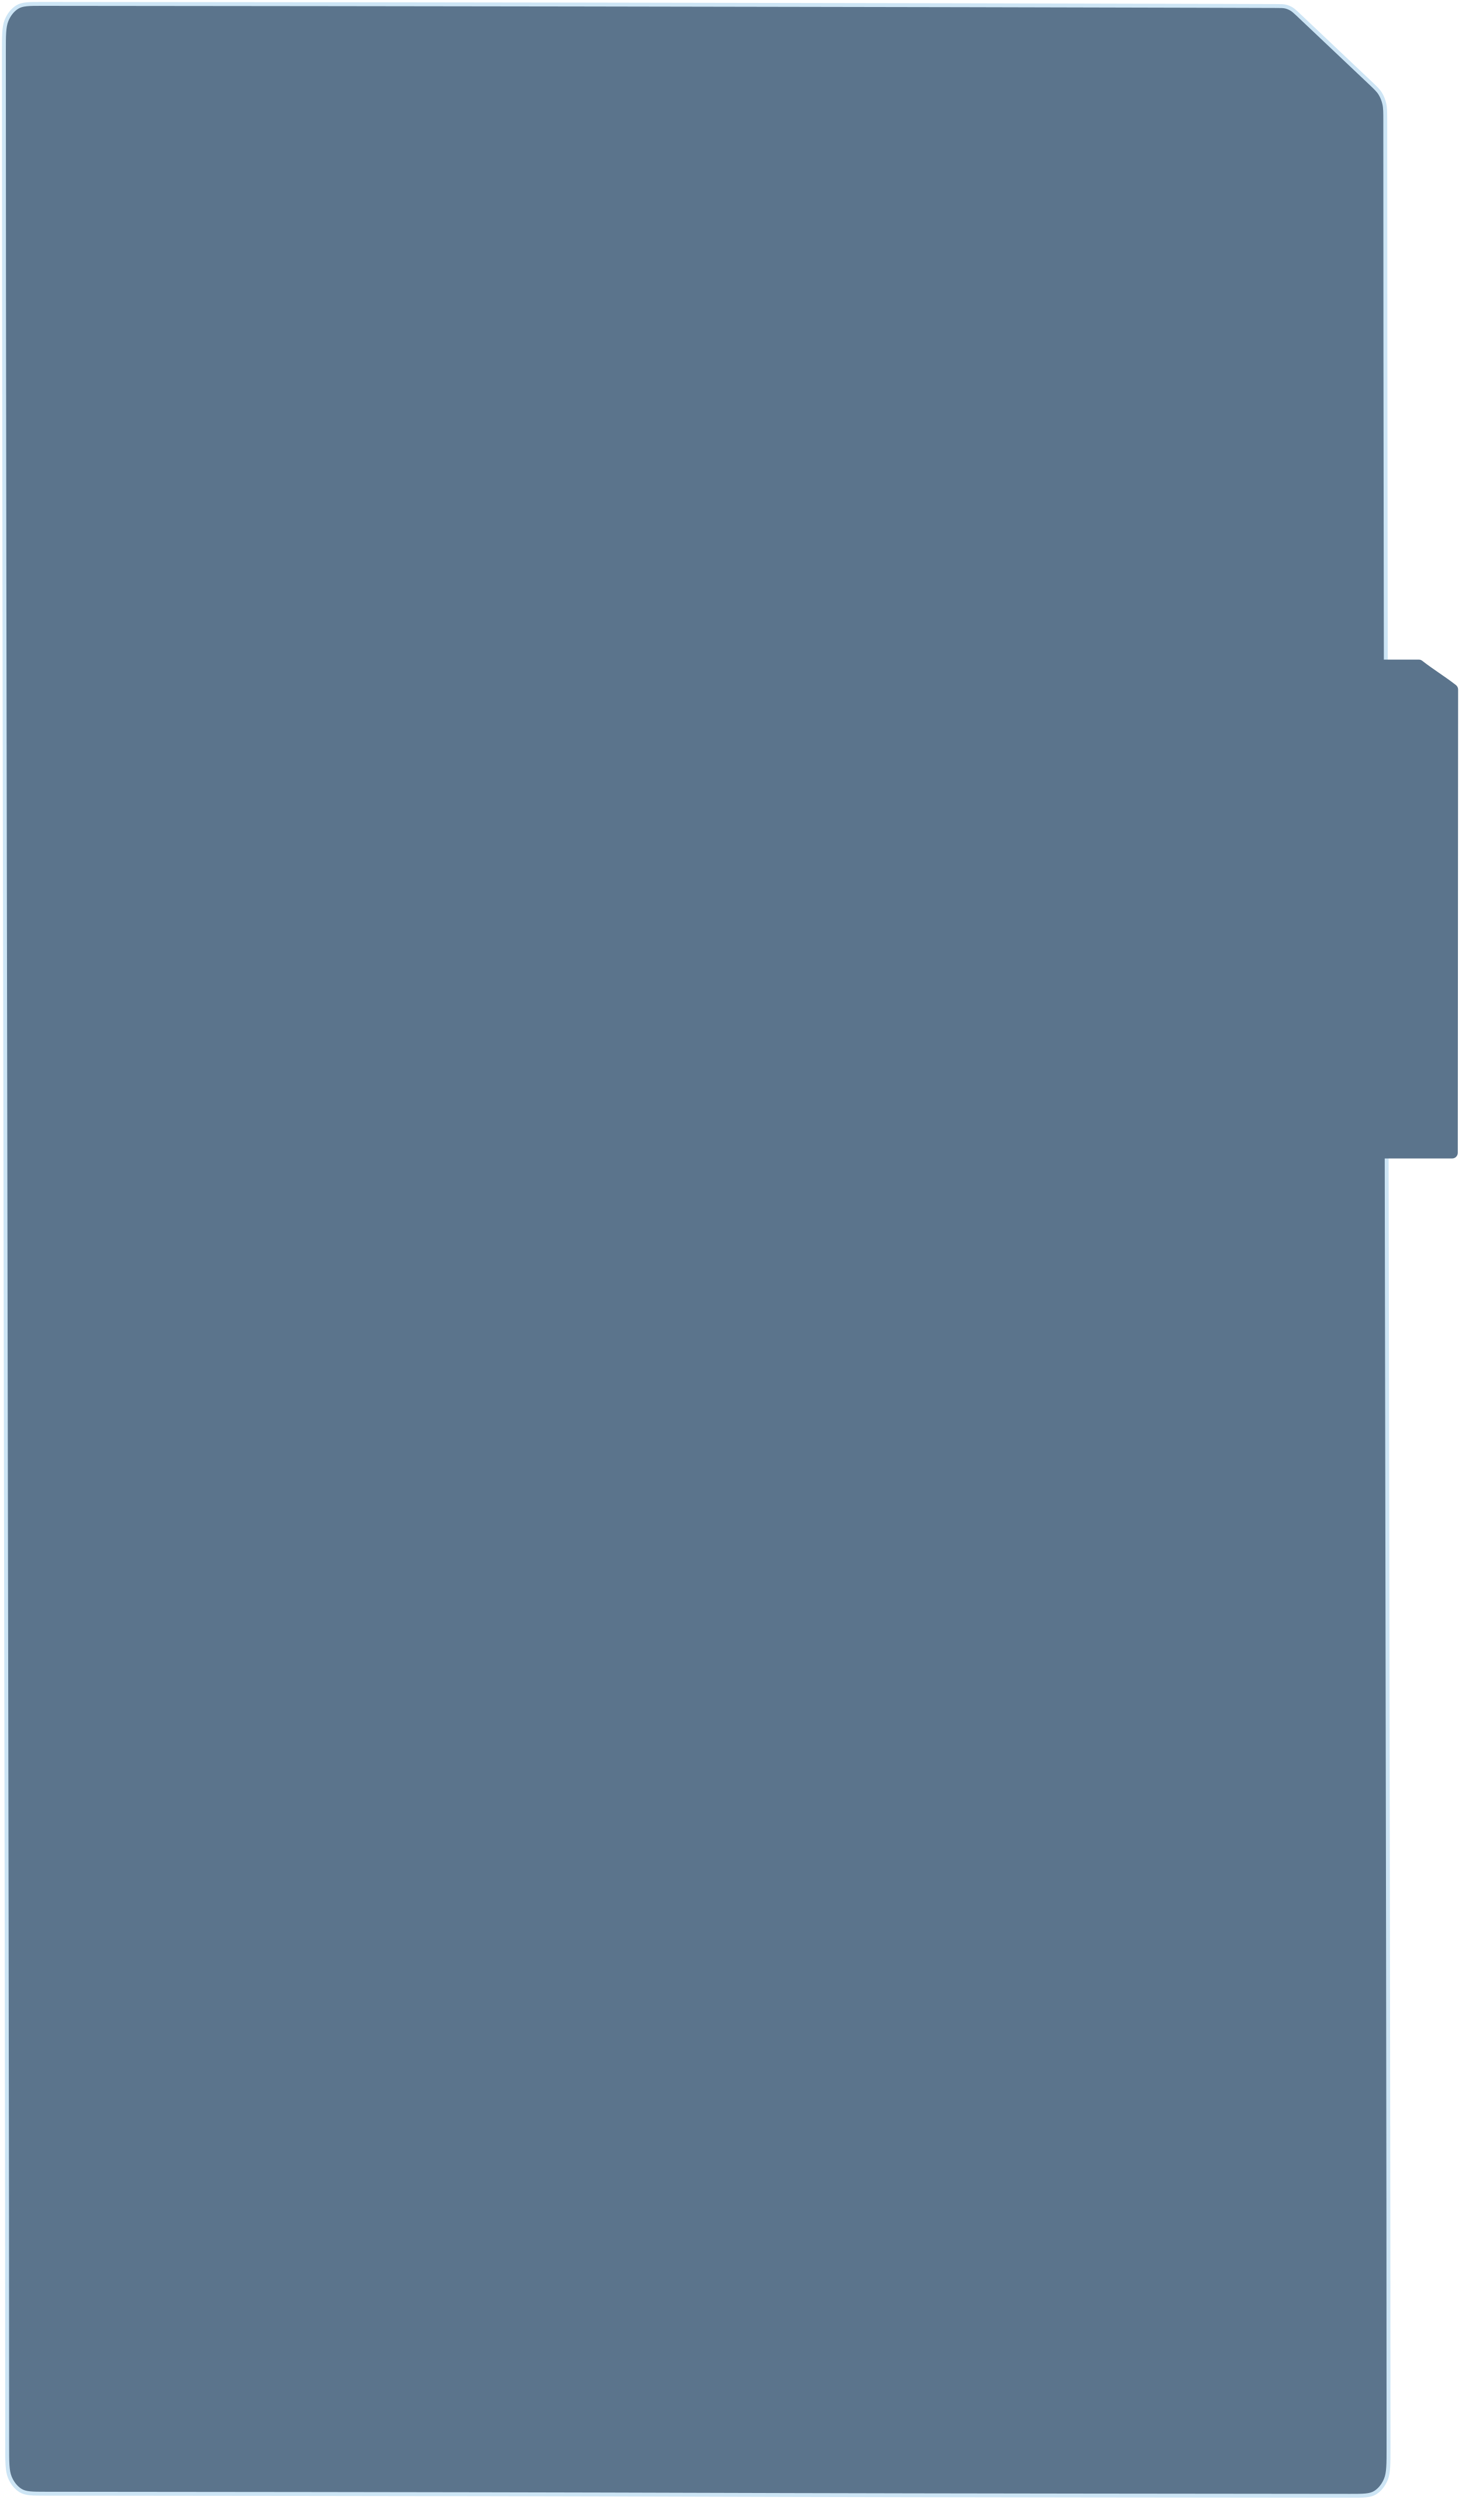 <?xml version="1.0" encoding="UTF-8"?> <svg xmlns="http://www.w3.org/2000/svg" viewBox="0 0 299.87 512.60" data-guides="{&quot;vertical&quot;:[],&quot;horizontal&quot;:[]}"><path fill="#5B748C" stroke="#cde5f5" fill-opacity="1" stroke-width="0.8" stroke-opacity="1" id="tSvg461cfe2311" title="Path 1" d="M261.779 1.236C262.752 1.236 263.242 1.237 263.709 1.352C264.123 1.455 264.527 1.625 264.909 1.857C265.231 2.054 265.53 2.31 265.99 2.737C266.162 2.9 266.334 3.063 266.506 3.226C271.329 7.788 276.151 12.35 280.974 16.911C282.131 18.006 282.71 18.554 283.127 19.247C283.495 19.861 283.772 20.557 283.939 21.299C284.13 22.136 284.13 23.048 284.13 24.873C284.13 132.888 284.8 393.832 284.8 501.848C284.8 505.333 284.8 507.076 284.261 508.407C283.788 509.578 283.035 510.529 282.104 511.125C281.049 511.803 279.668 511.802 276.904 511.799C105.797 511.656 180.462 511.512 9.355 511.368C6.595 511.366 5.215 511.364 4.161 510.686C3.234 510.09 2.48 509.138 2.007 507.969C1.47 506.638 1.47 504.898 1.47 501.416C1.47 388.838 0.8 123.331 0.8 10.752C0.8 7.266 0.8 5.524 1.338 4.192C1.811 3.022 2.566 2.07 3.495 1.474C4.55 0.796 5.932 0.798 8.695 0.8C174.98 0.945 261.779 1.236 261.779 1.236"></path><path fill="#5B748C" stroke="none" fill-opacity="1" stroke-width="0.8" stroke-opacity="1" id="tSvg1113b14a582" title="Path 2" d="M243.326 135.259C242.69 135.259 242.074 135.277 242.074 135.916C242.074 151.144 242.006 221.173 242.006 236.402C242.006 237.041 242.521 237.559 243.157 237.559C261.389 237.559 279.622 237.559 297.854 237.559C298.49 237.559 299.005 237.041 299.005 236.403C299.005 223.001 299.074 154.799 299.074 141.397C299.074 141.04 298.91 140.703 298.629 140.484C296.291 138.657 294.052 137.33 291.713 135.503C291.511 135.345 291.262 135.259 291.006 135.259"></path><defs></defs></svg> 